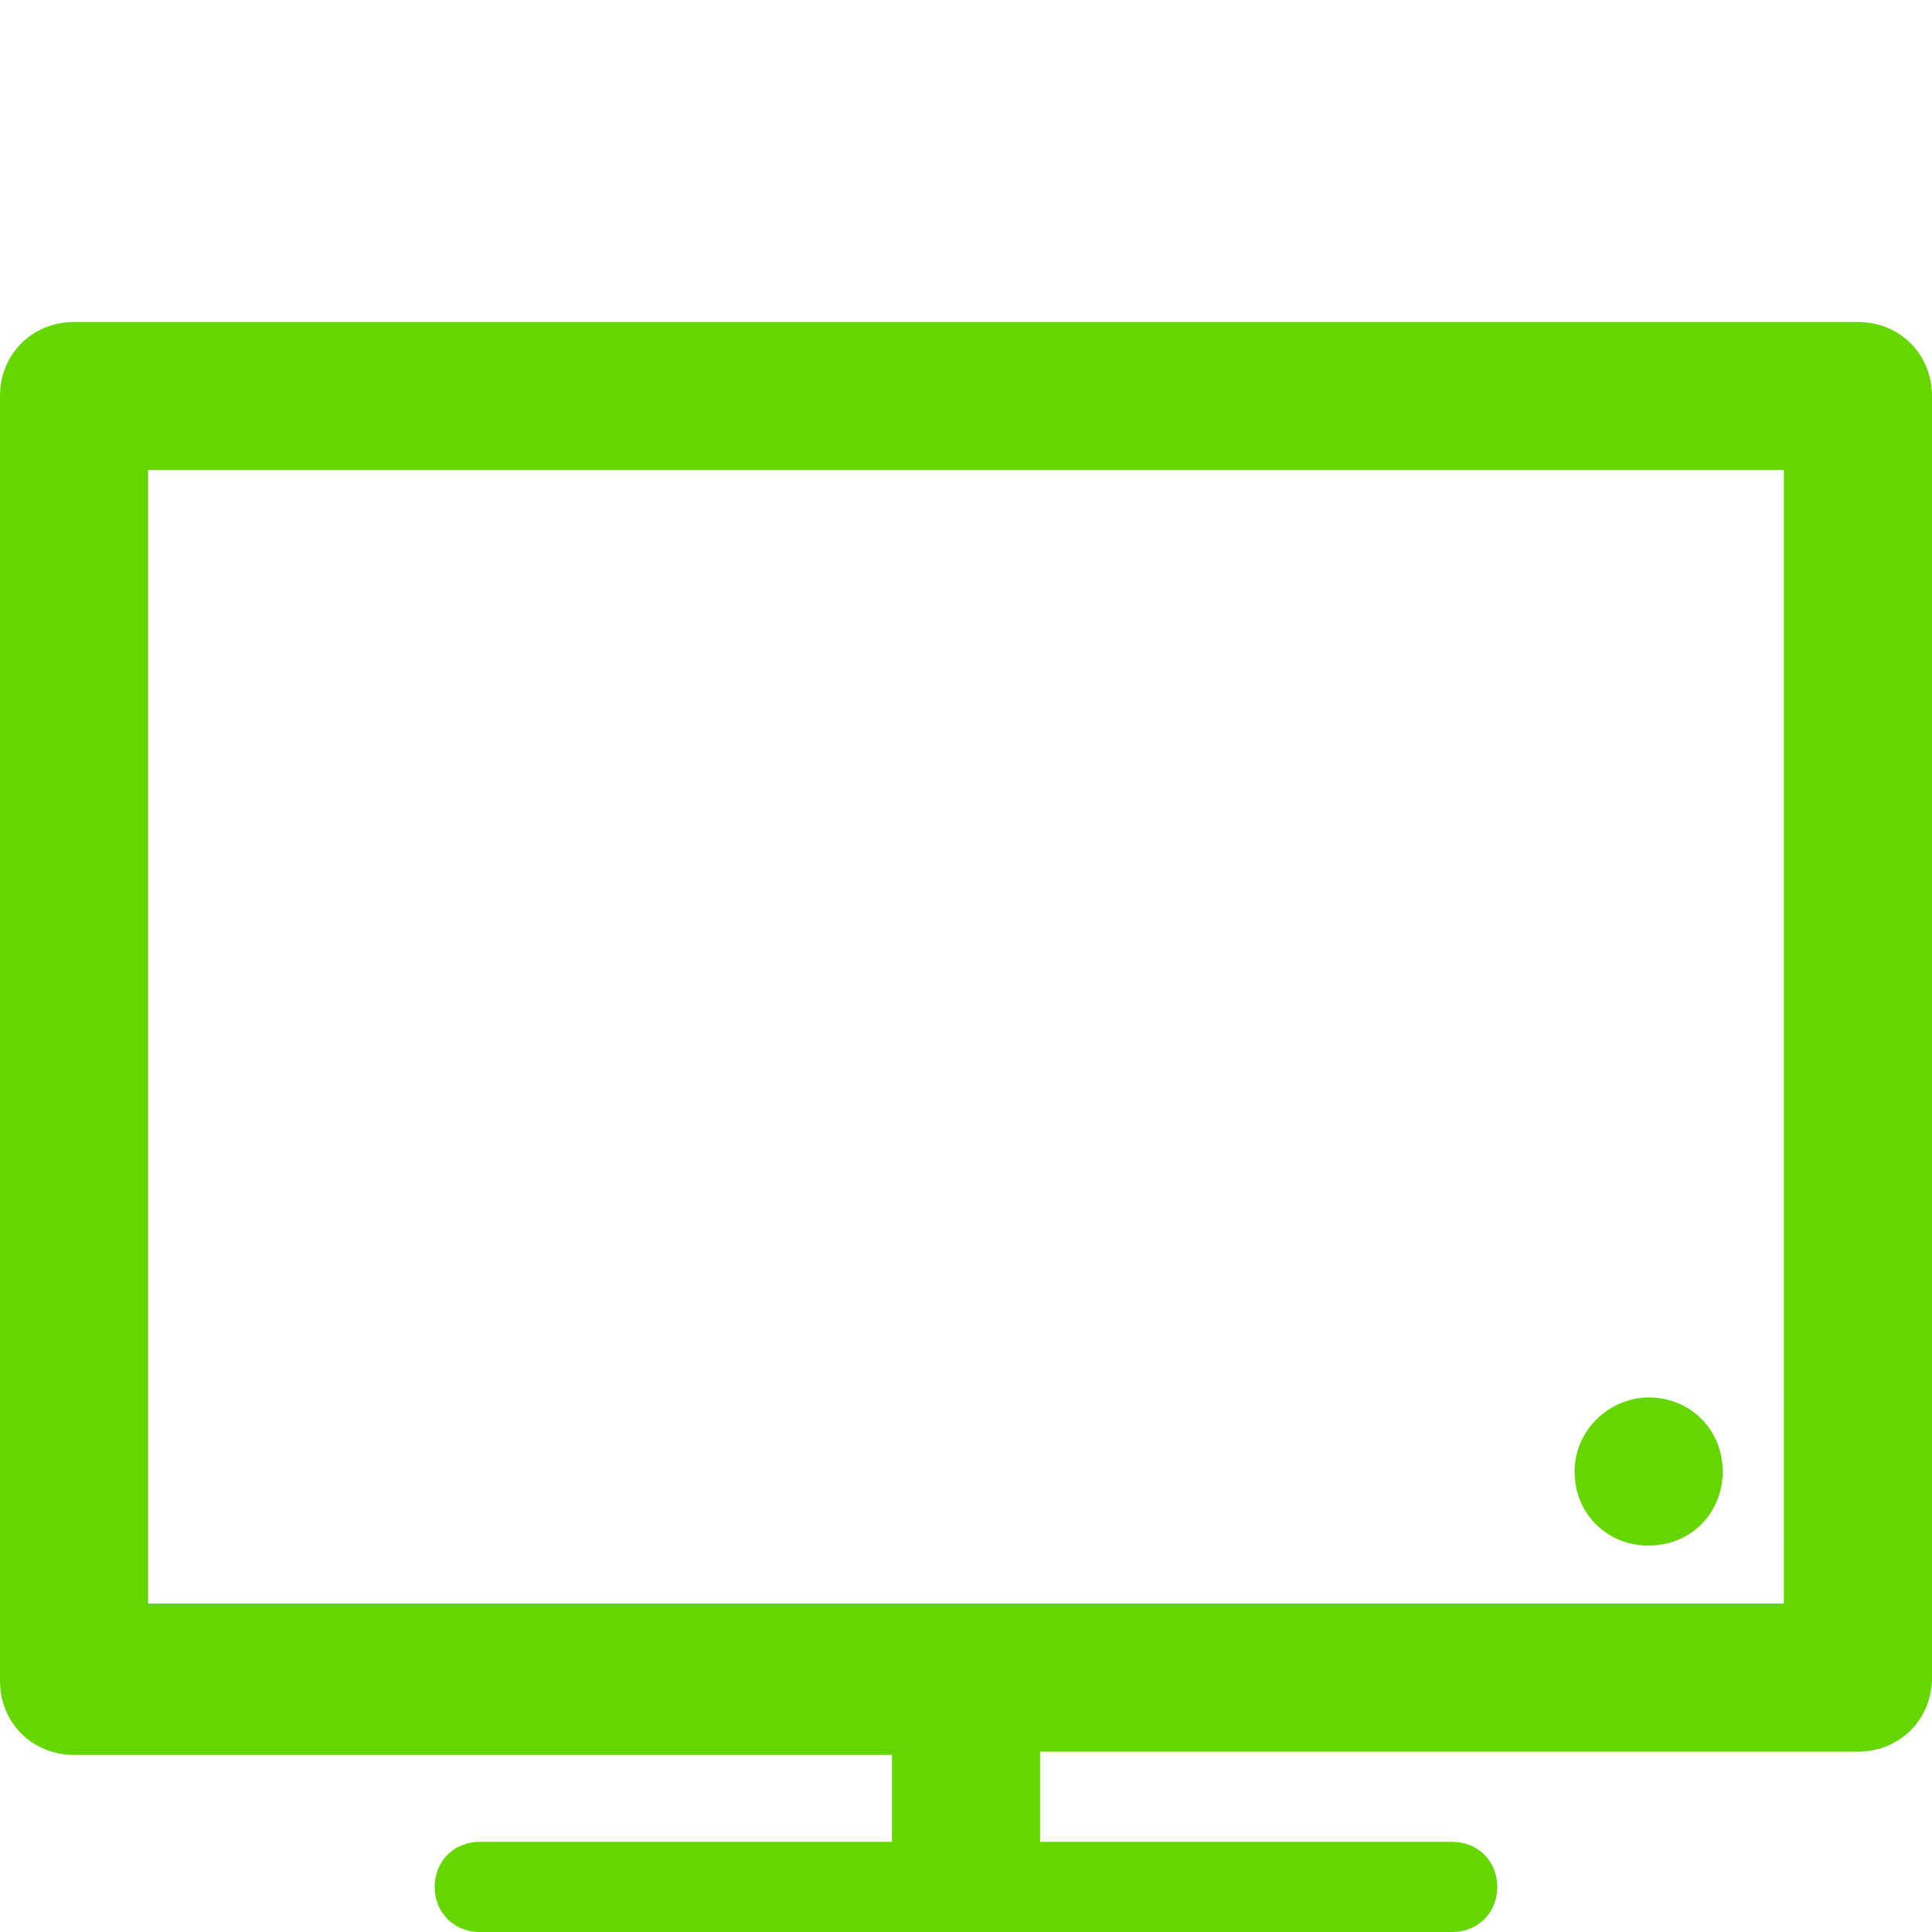 <?xml version="1.0" encoding="utf-8"?>
<!-- Generator: Adobe Illustrator 23.0.3, SVG Export Plug-In . SVG Version: 6.00 Build 0)  -->
<svg version="1.1" id="圖層_1" xmlns="http://www.w3.org/2000/svg" xmlns:xlink="http://www.w3.org/1999/xlink" x="0px" y="0px"
	 viewBox="0 0 60 60" style="enable-background:new 0 0 60 60;" xml:space="preserve">
<style type="text/css">
	.st0{fill:#64D700;}
</style>
<path class="st0" d="M2.3,10L2.3,10h55.4c1.3,0,2.3,1,2.3,2.3l0,0v39.8c0,1.3-1,2.3-2.3,2.3h-0.1H32.3V57v0.2h12.8
	c0.8,0,1.4,0.6,1.4,1.4c0,0.8-0.6,1.4-1.4,1.4H14.9c-0.8,0-1.4-0.6-1.4-1.4c0-0.8,0.6-1.4,1.4-1.4h12.8V57v-2.5H2.3
	c-1.3,0-2.3-1-2.3-2.3v-0.1V12.3C0,11,1,10,2.3,10L2.3,10z M51.2,43.4L51.2,43.4c1.3,0,2.3,1,2.3,2.3s-1,2.3-2.3,2.3s-2.3-1-2.3-2.3
	S50,43.4,51.2,43.4L51.2,43.4z M55.4,14.6L55.4,14.6H4.6c0,11.7,0,23.5,0,35.2c16.9,0,33.9,0,50.8,0C55.4,38.1,55.4,26.4,55.4,14.6
	L55.4,14.6z"/>
</svg>
